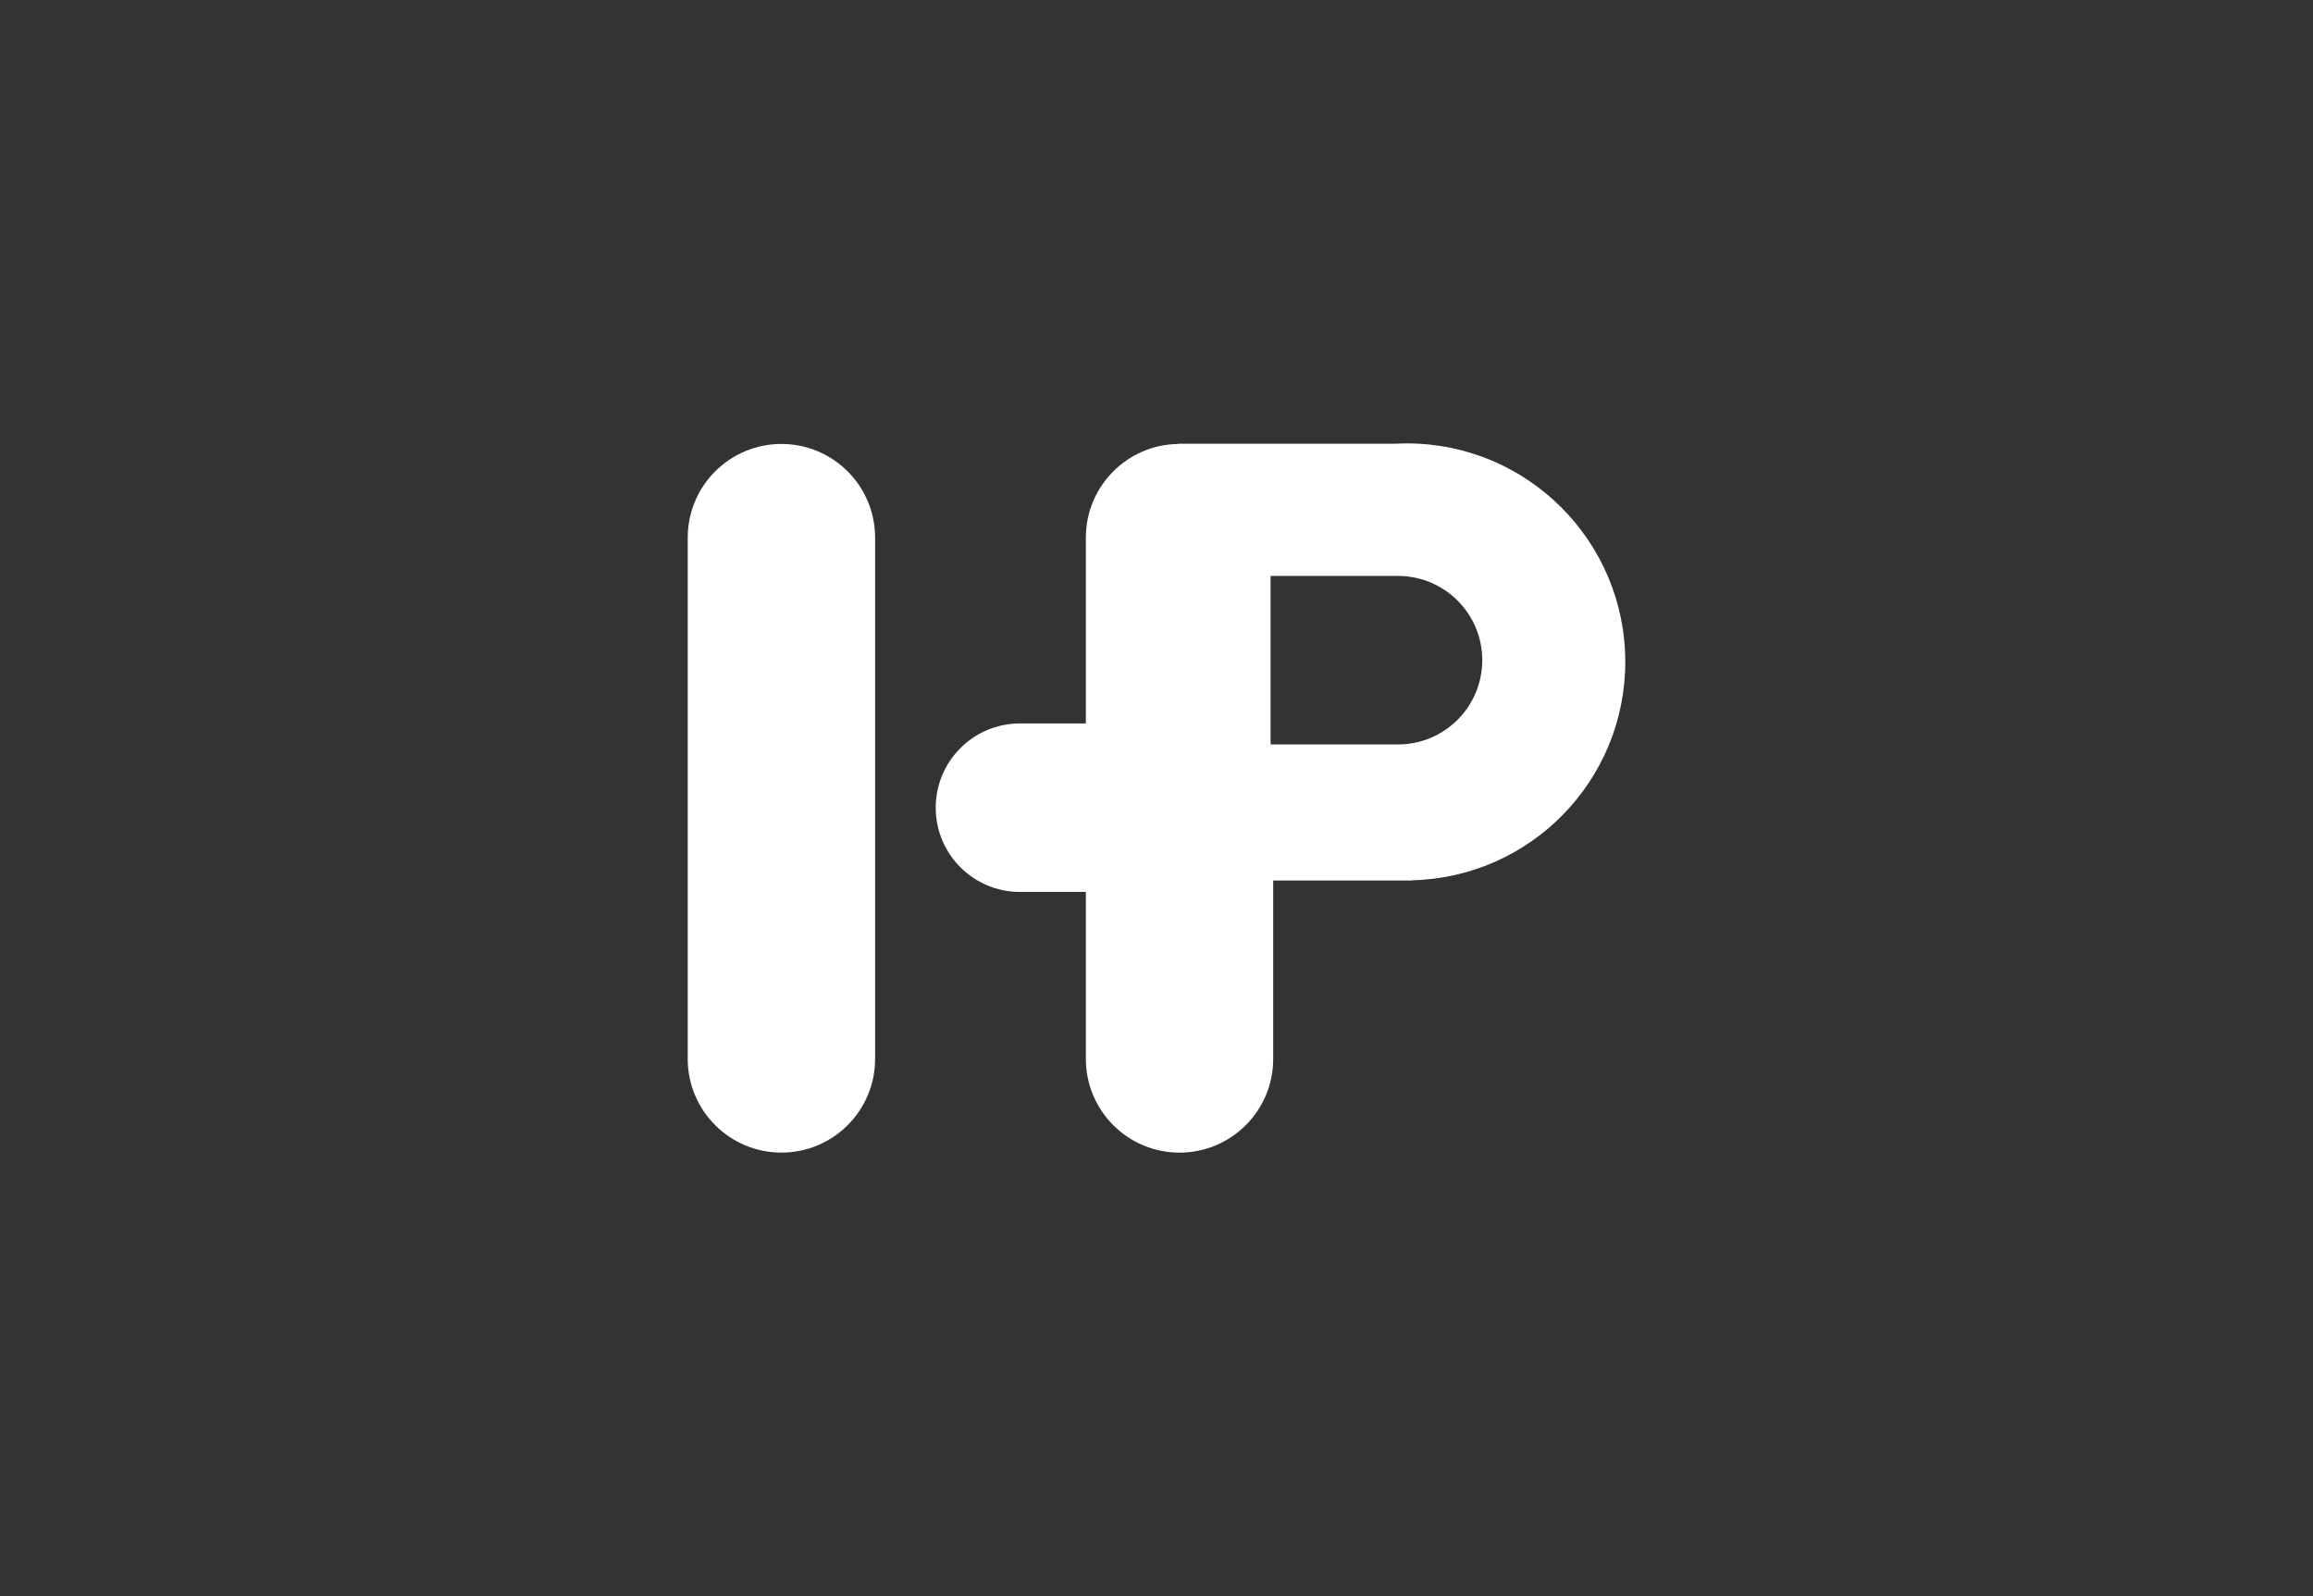 <?xml version="1.0" encoding="utf-8"?>
<!-- Generator: Adobe Illustrator 16.0.0, SVG Export Plug-In . SVG Version: 6.00 Build 0)  -->
<!DOCTYPE svg PUBLIC "-//W3C//DTD SVG 1.1//EN" "http://www.w3.org/Graphics/SVG/1.1/DTD/svg11.dtd">
<svg version="1.1" id="Capa_1" xmlns="http://www.w3.org/2000/svg" xmlns:xlink="http://www.w3.org/1999/xlink" x="0px" y="0px"
	 width="200px" height="138px" viewBox="0 0 200 138" enable-background="new 0 0 200 138" xml:space="preserve">
<rect x="0" y="0" width="200" height="138" fill="#333333" stroke="none"/>
<path fill-rule="evenodd" clip-rule="evenodd" fill="#FFFFFF" d="M59.466,46.486c0-4.472,3.628-8.099,8.1-8.099
	c4.474,0,8.102,3.627,8.102,8.099v45.075c0,4.472-3.628,8.1-8.102,8.1c-4.472,0-8.1-3.628-8.1-8.1V46.486z"/>
<path fill-rule="evenodd" clip-rule="evenodd" fill="#FFFFFF" d="M101.886,38.369h18.696c0.354-0.017,0.706-0.029,1.063-0.029
	c10.433,0,18.889,8.457,18.889,18.891c0,10.277-8.208,18.636-18.424,18.884v0.018h-12.019v15.43c0,4.472-3.625,8.1-8.1,8.1
	c-4.474,0-8.099-3.628-8.099-8.1V77.122h-5.698c-4.021,0-7.284-3.26-7.284-7.283c0-4.024,3.263-7.286,7.284-7.286h5.698V46.486
	c0-4.437,3.569-8.043,7.993-8.099V38.369L101.886,38.369z M109.864,64.369h11.021c4.021,0,7.284-3.263,7.284-7.286
	c0-4.021-3.263-7.284-7.284-7.284h-11.021V64.369z"/>
</svg>
